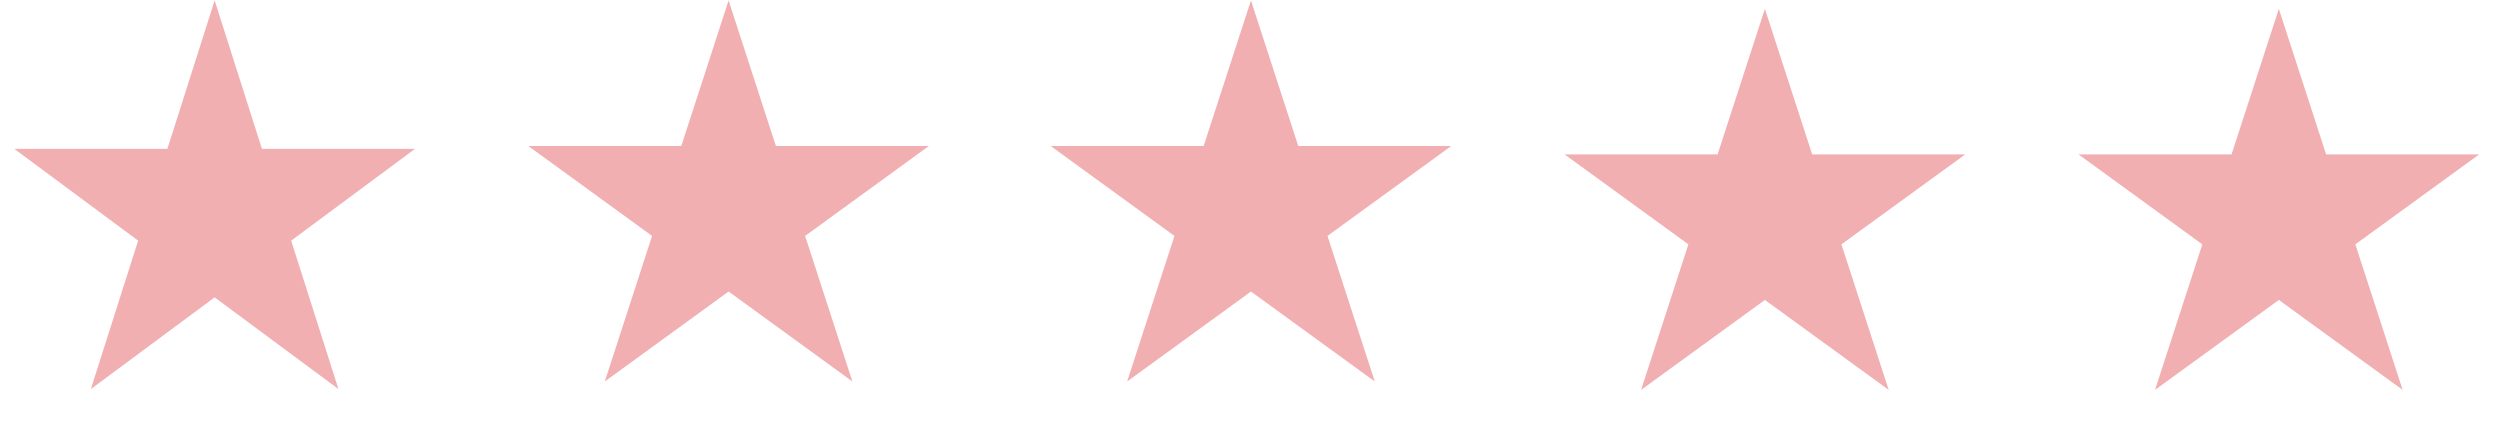 <svg width="192" height="34" viewBox="0 0 192 34" fill="none" xmlns="http://www.w3.org/2000/svg">
<path d="M16.485 0.033L20.117 11.434H31.87L22.362 18.481L25.994 29.882L16.485 22.836L6.977 29.882L10.609 18.481L1.101 11.434H12.854L16.485 0.033Z" fill="#F2AFB1"/>
<path d="M55.956 0.033L59.588 11.211H71.341L61.832 18.119L65.464 29.297L55.956 22.389L46.448 29.297L50.079 18.119L40.571 11.211H52.324L55.956 0.033Z" fill="#F2AFB1"/>
<path d="M96.073 0.033L99.705 11.211H111.458L101.95 18.119L105.582 29.297L96.073 22.389L86.565 29.297L90.197 18.119L80.689 11.211H92.442L96.073 0.033Z" fill="#F2AFB1"/>
<path d="M135.544 0.68L139.176 11.858H150.929L141.421 18.766L145.052 29.944L135.544 23.036L126.036 29.944L129.668 18.766L120.159 11.858H131.912L135.544 0.68Z" fill="#F2AFB1"/>
<path d="M175.015 0.68L178.647 11.858H190.399L180.891 18.766L184.523 29.944L175.015 23.036L165.506 29.944L169.138 18.766L159.63 11.858H171.383L175.015 0.68Z" fill="#F2AFB1"/>
</svg>
